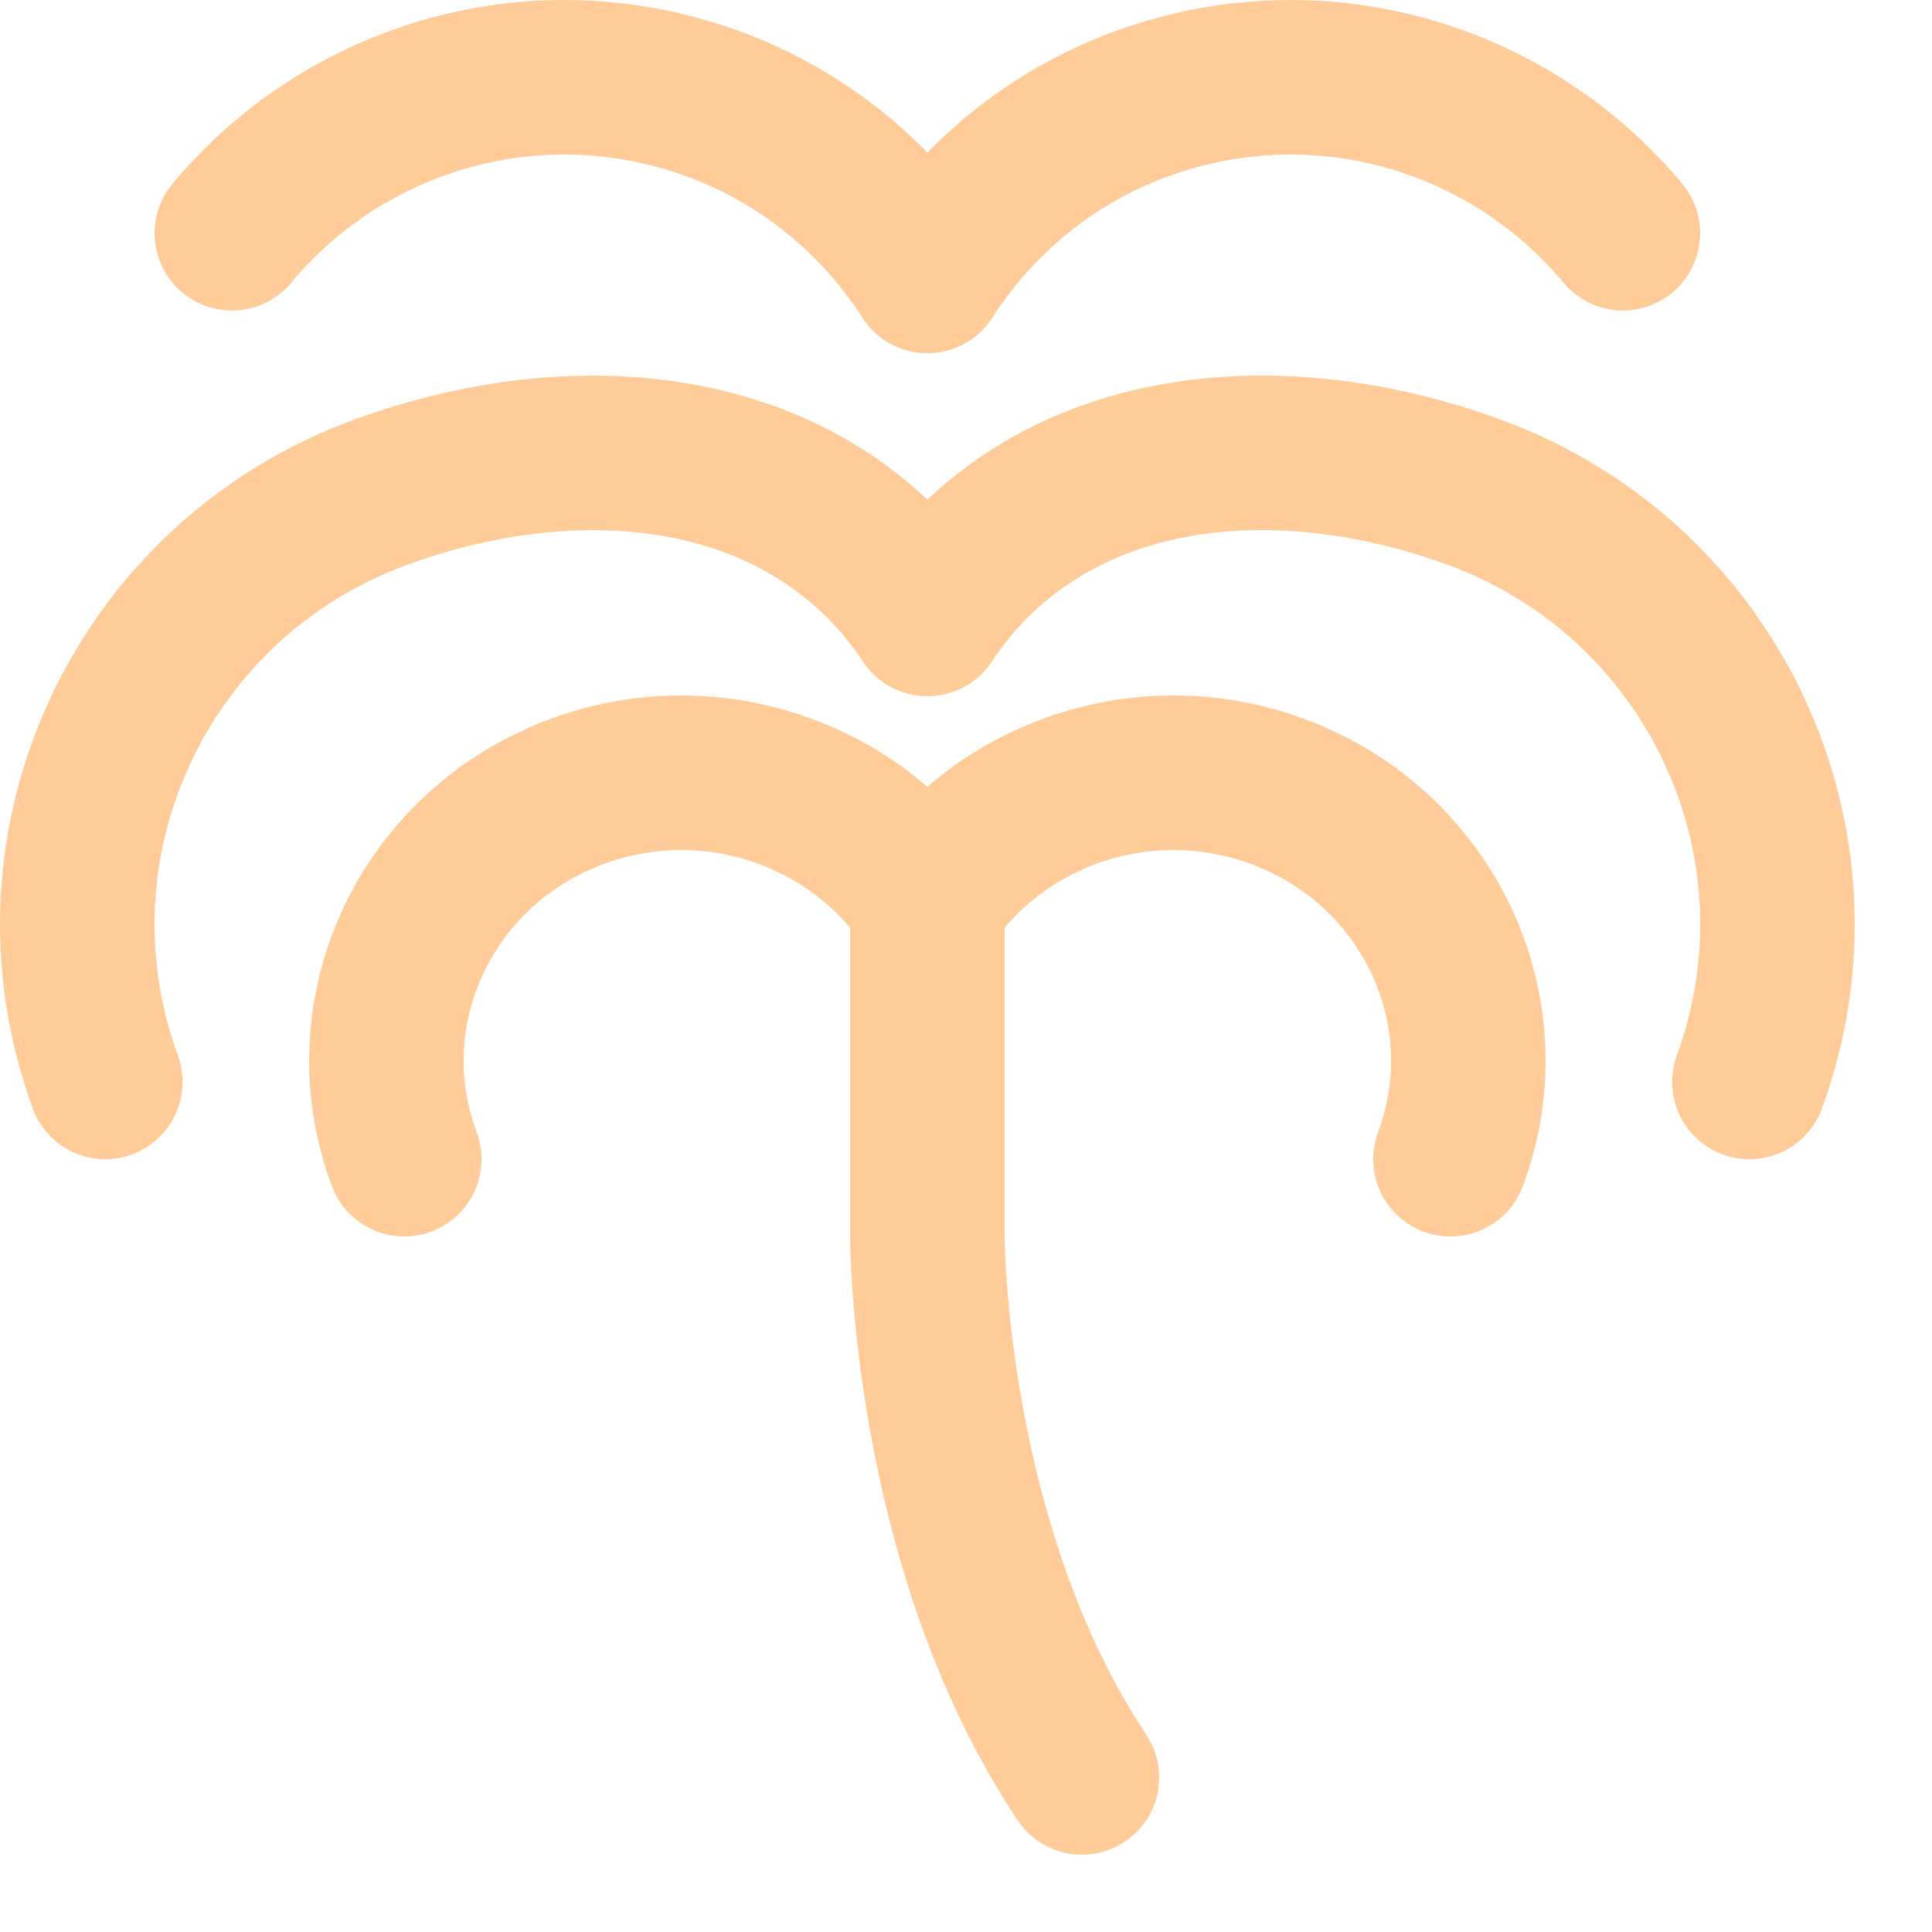 <svg enable-background="new 0 0 25 25" width="100" height="100" viewBox ="0 0 25 25" xmlns="http://www.w3.org/2000/svg"><title>tree-palm</title><g style="fill:none;stroke:#ffcc99;stroke-width:2;stroke-linecap:round;stroke-linejoin:round;stroke-miterlimit:10"><path d="m12 12v4s0 4 2 7"/><path d="m12 3.569c-.726-1.127-1.852-2.003-3.25-2.377-2.176-.583-4.397.201-5.75 1.826"/><path d="m21 3.018c-1.353-1.625-3.574-2.409-5.751-1.826-1.397.374-2.523 1.25-3.249 2.377"/><path d="m12 8.008c-1.495-2.247-4.391-2.609-7.05-1.648-3.114 1.126-4.72 4.547-3.587 7.64"/><path d="m22.637 14c1.133-3.093-.472-6.514-3.586-7.64-2.66-.962-5.555-.6-7.05 1.647"/><path d="m12 11.671c-.952-1.404-2.794-2.047-4.487-1.446-1.981.704-3.003 2.842-2.282 4.775"/><path d="m18.769 15c.721-1.933-.3-4.071-2.282-4.775-1.693-.601-3.535.041-4.487 1.446"/></g></svg>